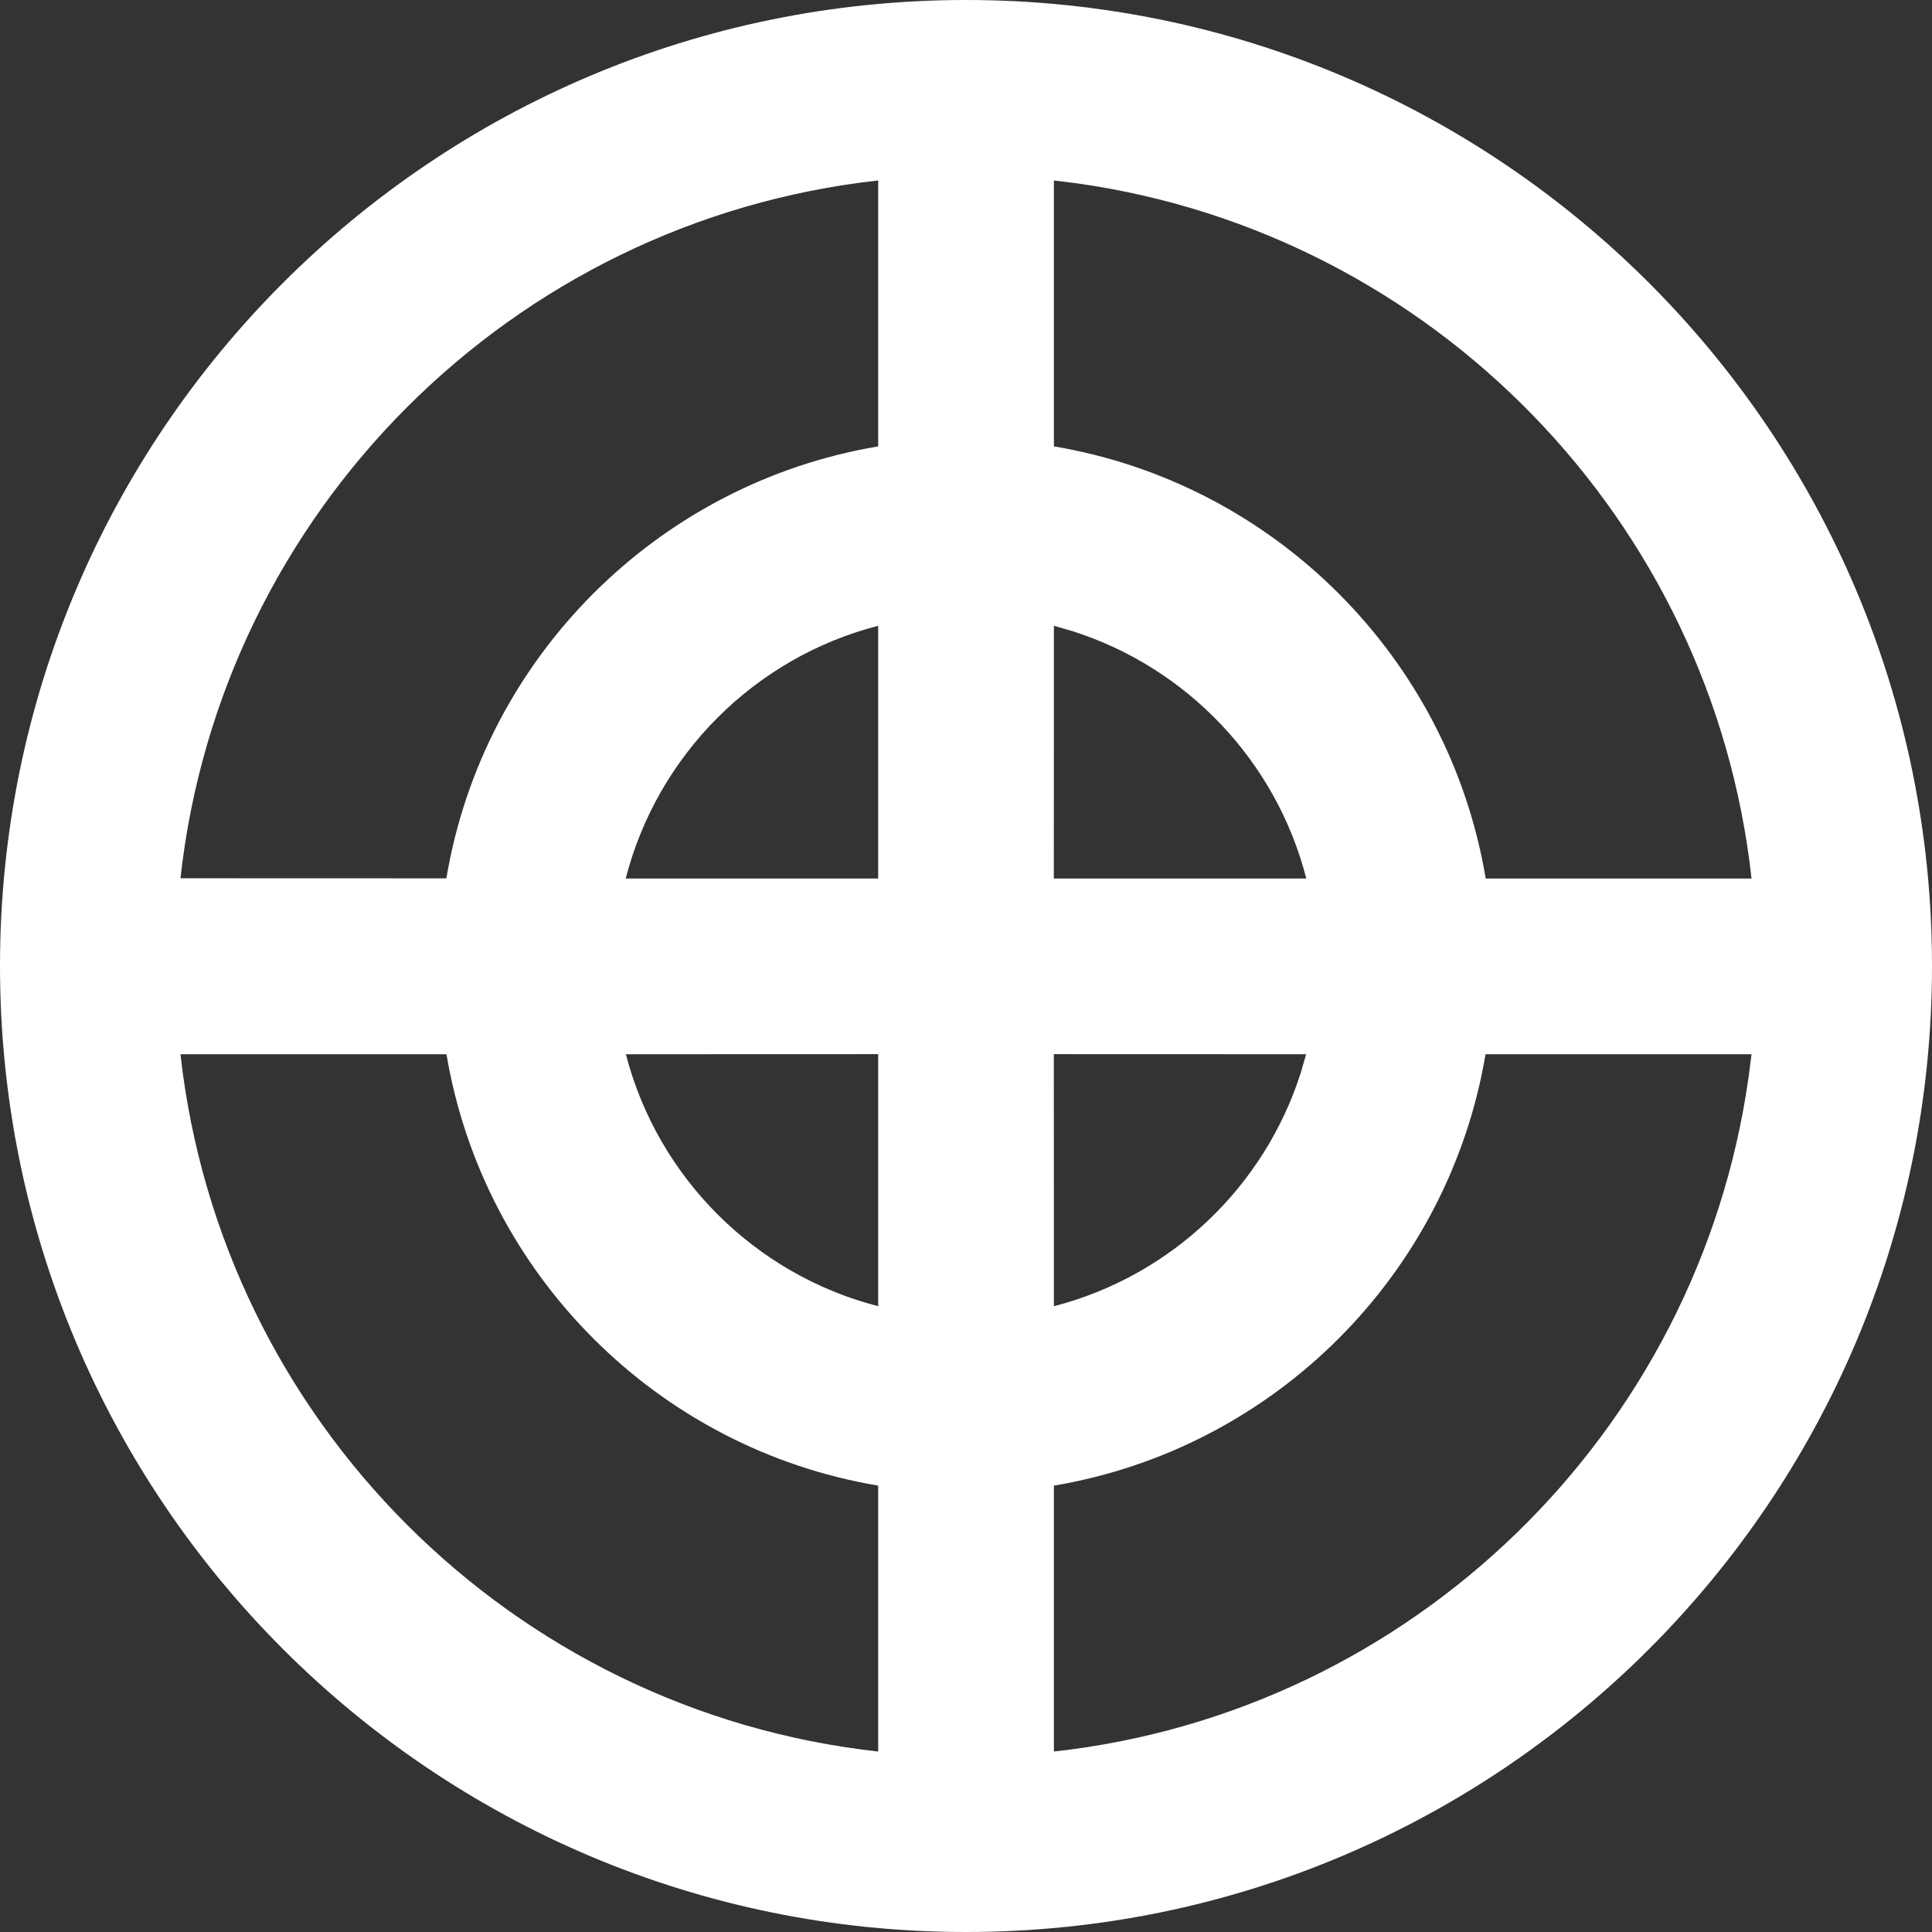 <svg width="22" height="22" viewBox="0 0 22 22" fill="none" xmlns="http://www.w3.org/2000/svg">
<rect x="0" y="0" width="22" height="22" fill="#333333" stroke="none"/>
<path d="M11 0C17.075 0 22 4.925 22 11C22 17.075 17.075 22 11 22C4.925 22 0 17.075 0 11C0 4.925 4.925 0 11 0ZM5.084 12.005L2.055 12.005C2.519 16.174 5.83 19.484 10 19.945L10 16.917C7.489 16.496 5.507 14.515 5.084 12.005ZM19.945 12.005L16.916 12.005C16.493 14.515 14.511 16.495 12.001 16.917L12.001 19.945C16.08 19.494 19.337 16.316 19.91 12.275L19.945 12.005ZM7.127 12.005C7.49 13.408 8.596 14.513 10 14.874L10 12.004L7.127 12.005ZM14.873 12.005L12 12.004L12.001 14.874C13.334 14.53 14.399 13.516 14.813 12.213L14.873 12.005ZM10 7.126C8.593 7.488 7.486 8.597 7.125 10.004L10 10.004L10 7.126ZM12.001 7.126L12 10.004L14.875 10.004C14.533 8.667 13.516 7.6 12.209 7.186L12.001 7.126ZM12.001 2.055L12.001 5.083C14.514 5.505 16.498 7.49 16.918 10.004L19.945 10.004C19.496 5.922 16.316 2.661 12.272 2.089L12.001 2.055ZM10 2.055C5.828 2.516 2.515 5.829 2.055 10.001L5.083 10.002C5.503 7.489 7.487 5.505 10 5.083L10 2.055Z" fill="white"/>
</svg>
